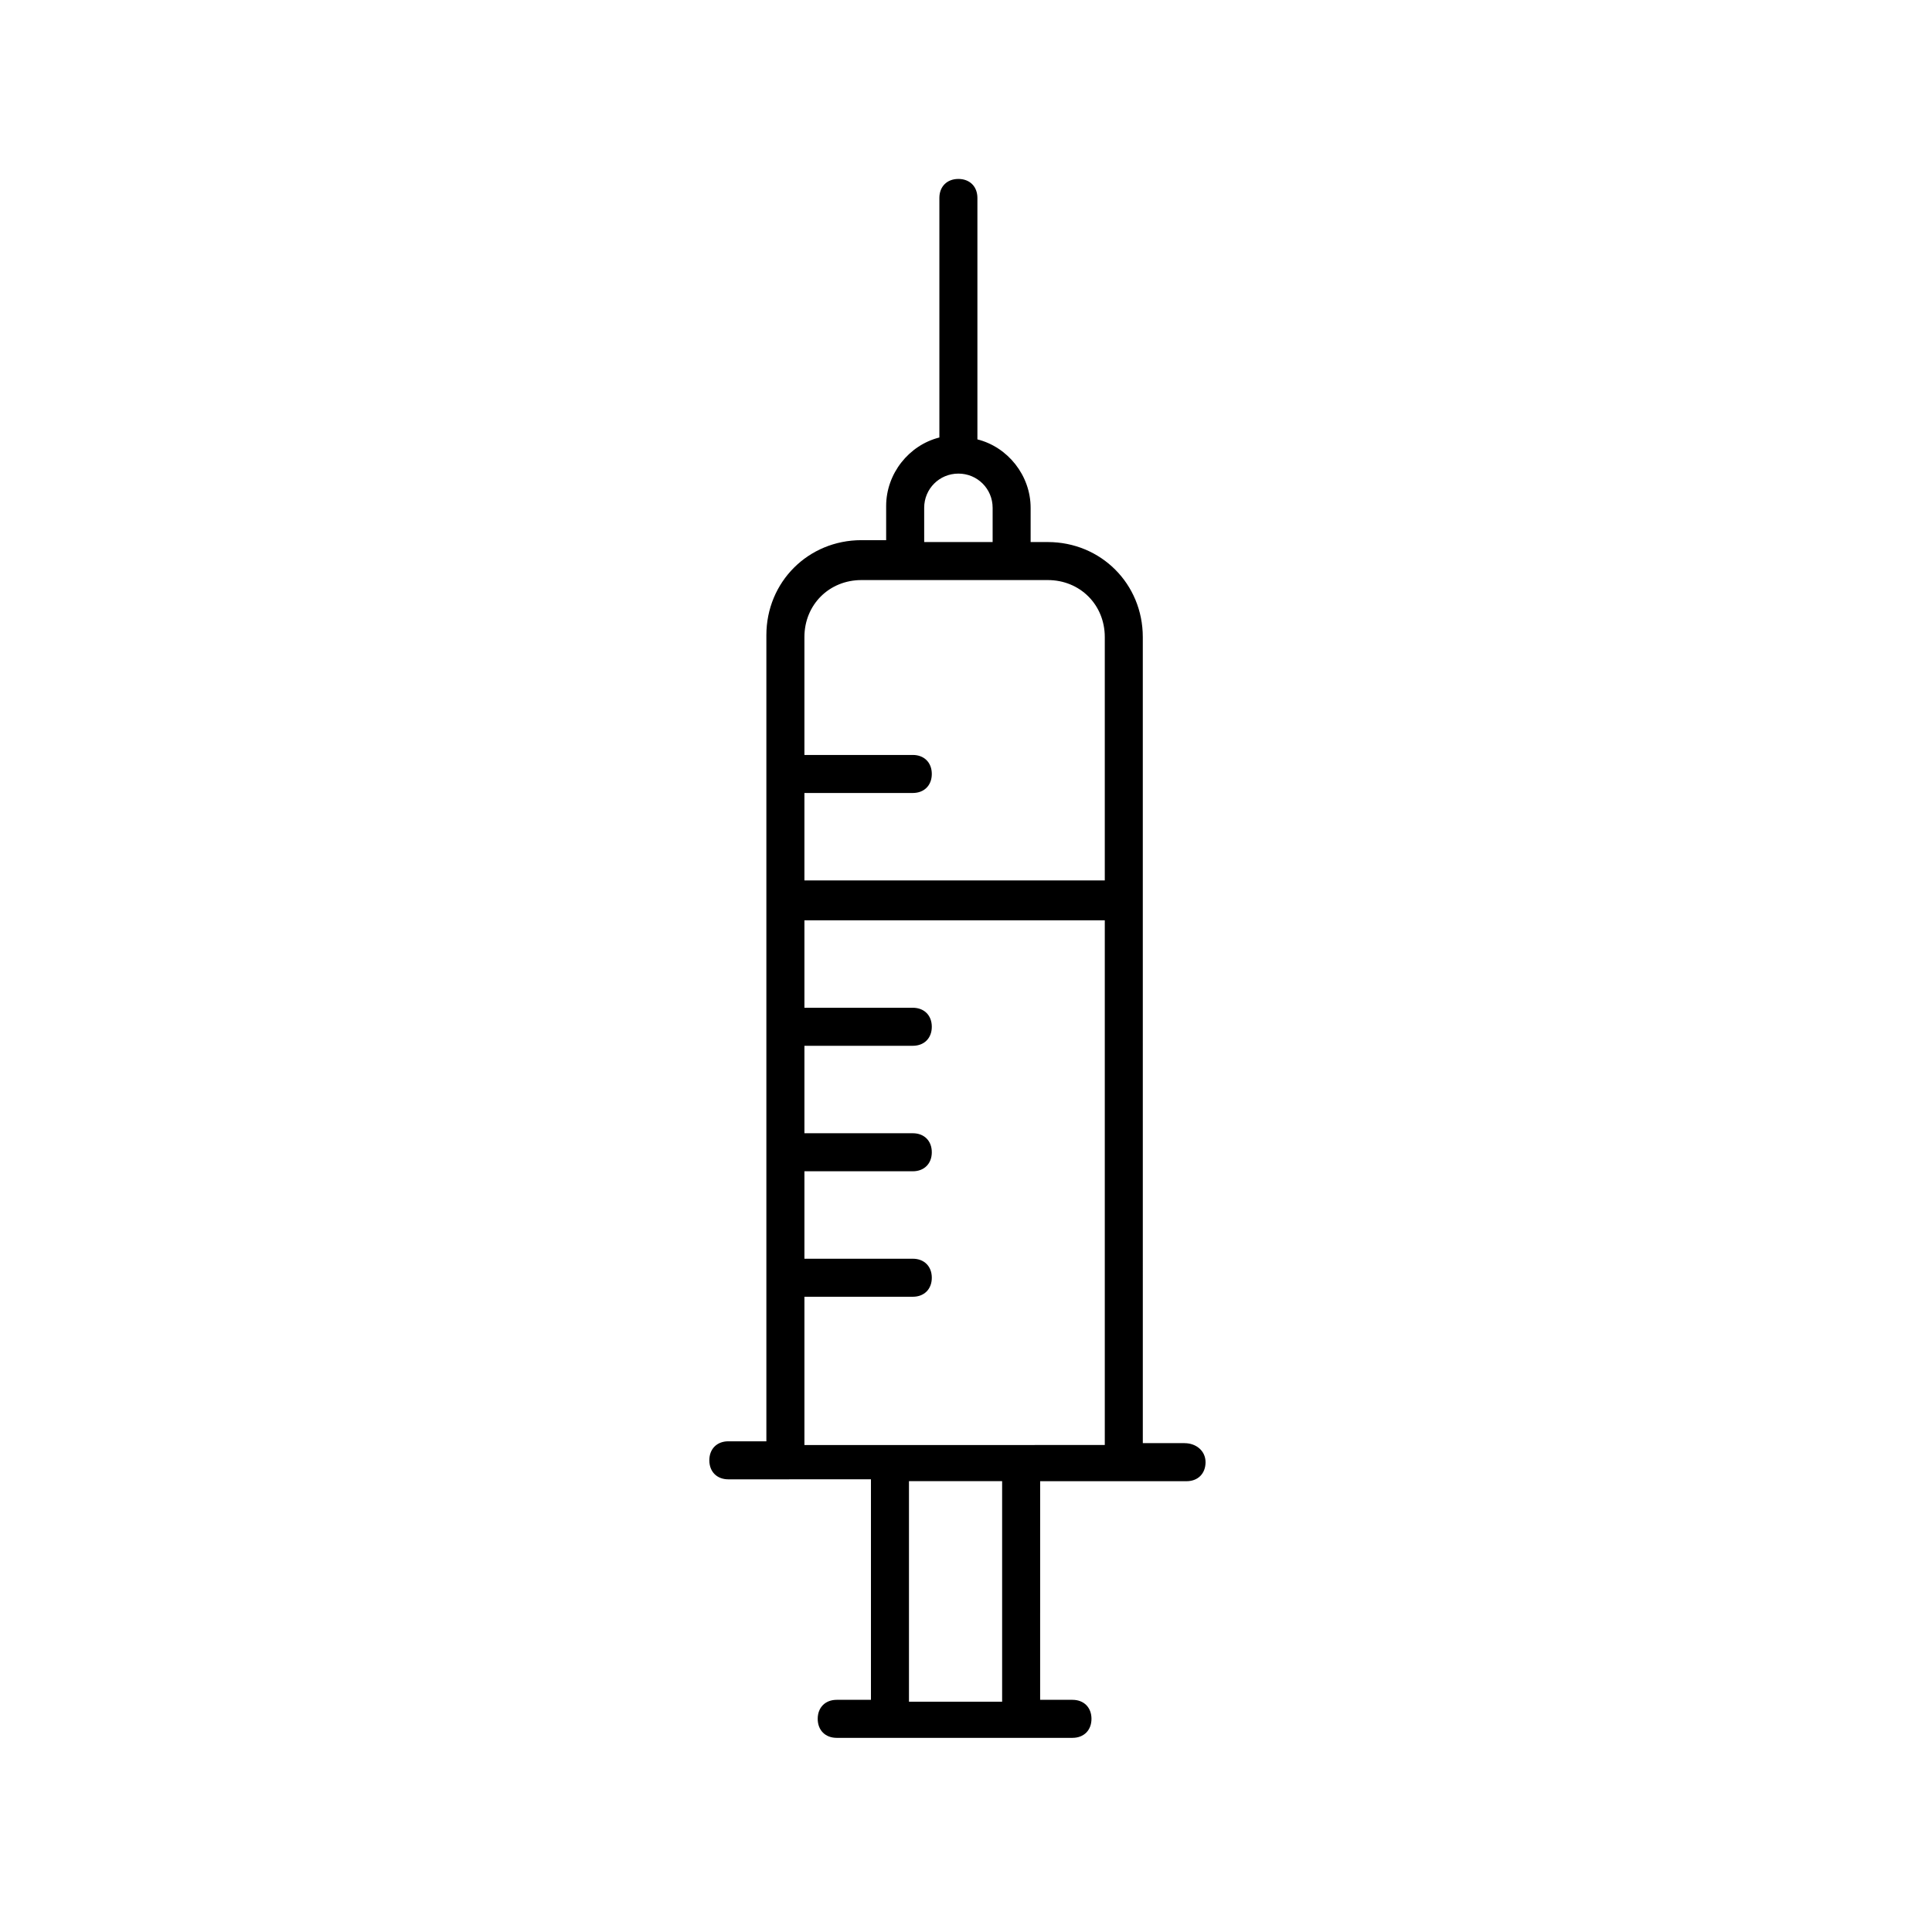 <?xml version="1.0" encoding="UTF-8"?>
<!-- The Best Svg Icon site in the world: iconSvg.co, Visit us! https://iconsvg.co -->
<svg fill="#000000" width="800px" height="800px" version="1.1" viewBox="144 144 512 512" xmlns="http://www.w3.org/2000/svg">
 <path d="m457.94 526.45h-11.082l-0.004-213.61c0-14.105-11.082-25.191-25.191-25.191h-4.535v-9.07c0-8.566-6.047-16.121-14.105-18.137v-63.98c0-3.023-2.016-5.039-5.039-5.039-3.023 0-5.039 2.016-5.039 5.039v63.48c-8.062 2.016-14.105 9.574-14.105 18.137v9.07h-6.551c-14.105 0-25.191 11.082-25.191 25.191v213.62h-10.078c-3.023 0-5.039 2.016-5.039 5.039 0 3.023 2.016 5.039 5.039 5.039l37.793-0.008v58.441h-9.07c-3.023 0-5.039 2.016-5.039 5.039 0 3.023 2.016 5.039 5.039 5.039h62.473c3.023 0 5.039-2.016 5.039-5.039 0-3.023-2.016-5.039-5.039-5.039h-8.566l0.004-57.938h38.793c3.023 0 5.039-2.016 5.039-5.039-0.004-3.023-2.519-5.039-5.543-5.039zm-69.023-247.87c0-5.039 4.031-9.07 9.07-9.07s9.07 4.031 9.07 9.07v9.07h-18.137zm-16.625 19.145h49.375c8.566 0 15.113 6.551 15.113 15.113v64.488h-79.602v-23.176h28.719c3.023 0 5.039-2.016 5.039-5.039 0-3.023-2.016-5.039-5.039-5.039h-28.719v-31.234c0-8.566 6.547-15.113 15.113-15.113zm-15.113 189.93h28.719c3.023 0 5.039-2.016 5.039-5.039 0-3.023-2.016-5.039-5.039-5.039h-28.719v-23.176h28.719c3.023 0 5.039-2.016 5.039-5.039 0-3.023-2.016-5.039-5.039-5.039h-28.719v-23.176h28.719c3.023 0 5.039-2.016 5.039-5.039 0-3.023-2.016-5.039-5.039-5.039h-28.719v-23.176h79.602v139.05l-79.602 0.008zm52.395 107.31h-24.688v-58.441h24.688z"/>
</svg>